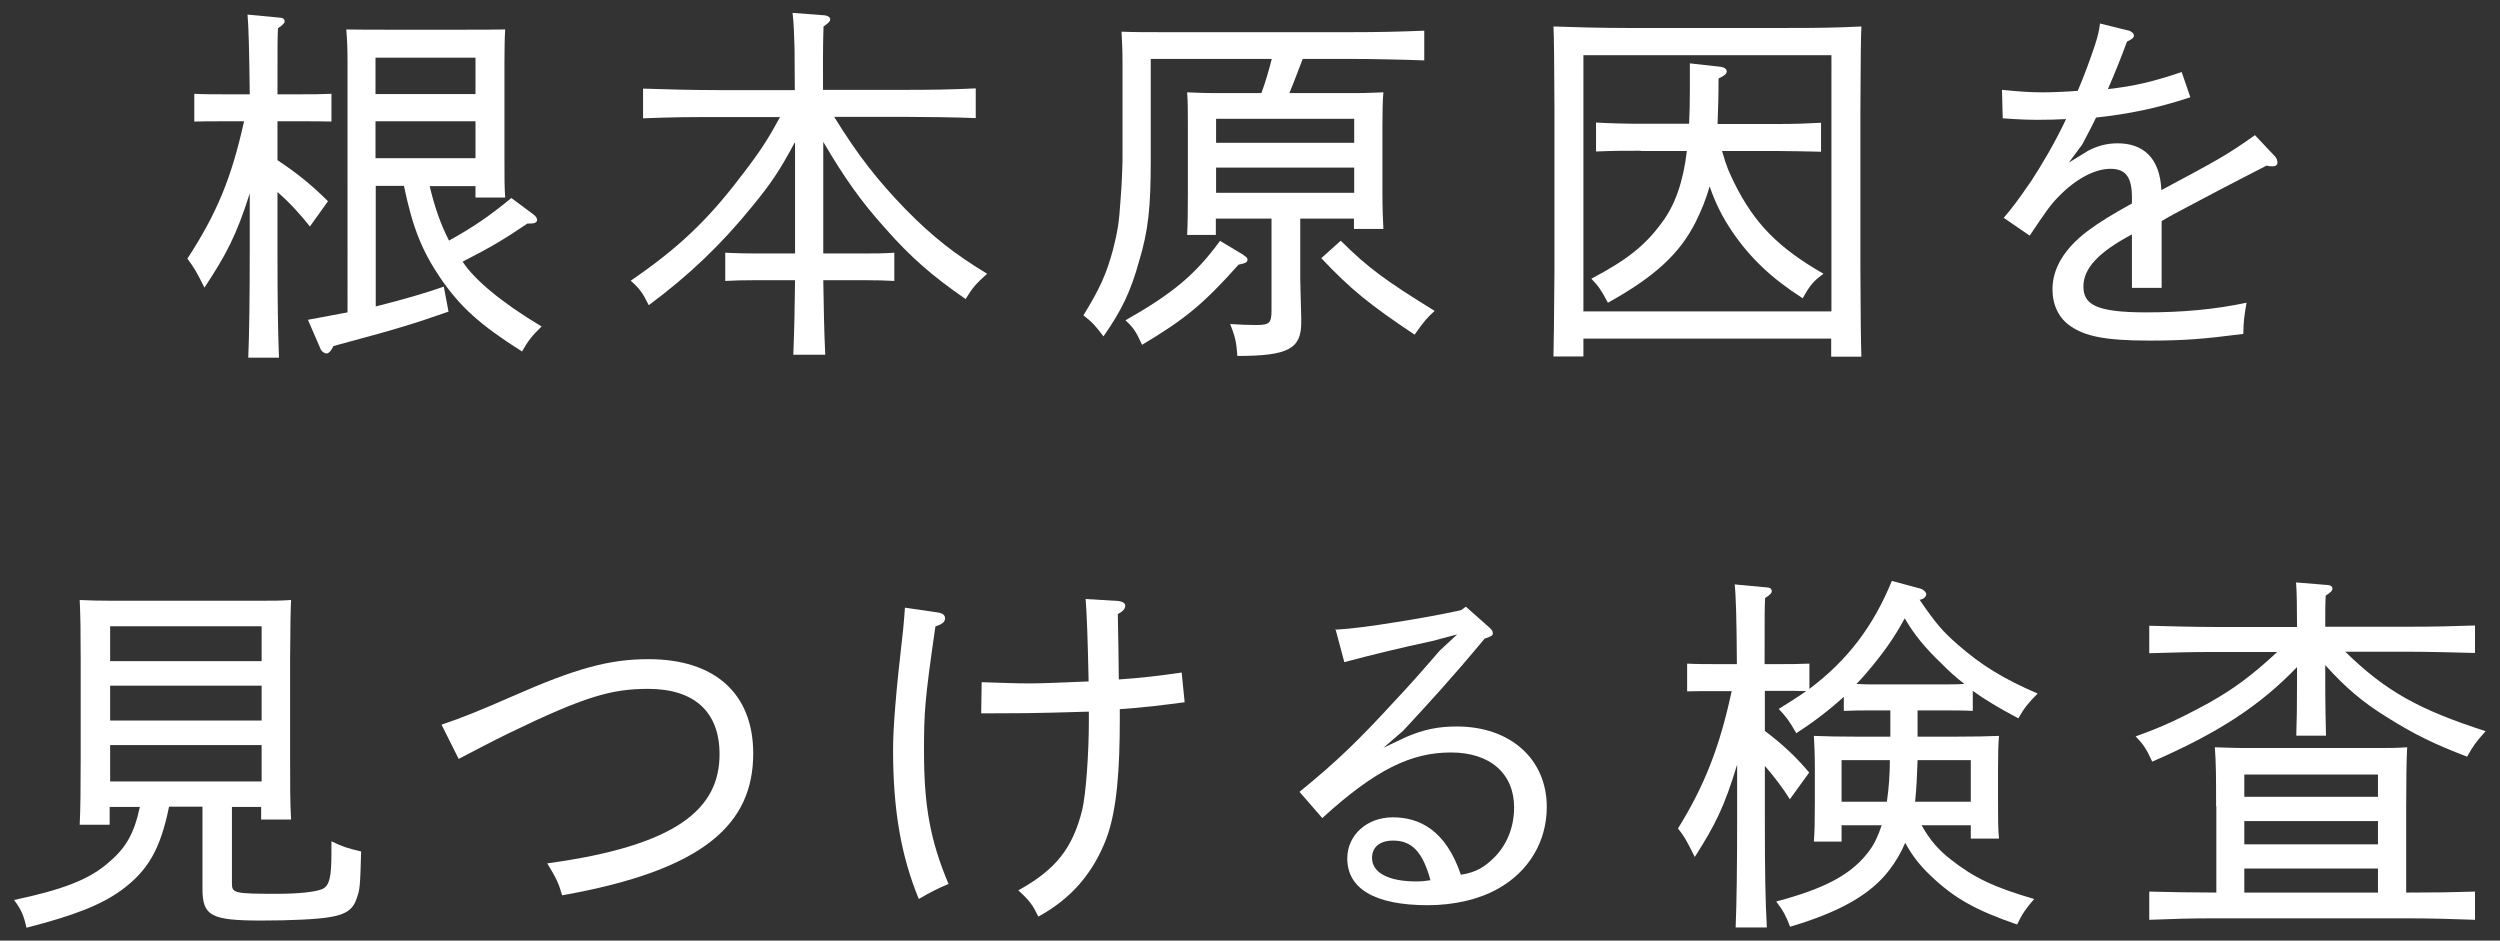 <?xml version="1.0" encoding="UTF-8"?><svg id="_レイヤー_2" xmlns="http://www.w3.org/2000/svg" viewBox="0 0 101 38"><rect x="0" y="0" width="101" height="38" fill="#333333" stroke="none"/><defs><style>.cls-1{fill:none;}.cls-2{fill:#fff;}</style></defs><g id="_追従ナビ"><g><path class="cls-2" d="M11.21,6.47c.78,.52,1.38,1,2.04,1.66l-.73,1.02c-.36-.46-.85-1-1.31-1.39v2.31c0,2.23,.02,3.25,.06,4.38h-1.24c.04-.98,.06-2.45,.06-4.38v-2.26c-.54,1.71-.95,2.47-1.83,3.81-.33-.66-.42-.81-.69-1.17,1.19-1.83,1.78-3.25,2.29-5.55h-.81c-.5,0-.79,0-1.2,.01v-1.12c.33,.02,.89,.02,1.2,.02h1.04c-.02-1.77-.05-2.82-.09-3.22l1.27,.12c.15,0,.23,.06,.23,.15,0,.07-.07,.15-.27,.28-.02,.45-.02,.51-.02,2.67h.98c.46,0,.68,0,1.2-.02v1.12c-.31-.01-.79-.01-1.2-.01h-.98v1.57Zm6.15,1.05c.18,.77,.42,1.5,.78,2.2,.97-.54,1.62-.98,2.52-1.72l.9,.67c.08,.06,.14,.15,.14,.21,0,.1-.1,.15-.25,.15h-.14c-.9,.61-1.48,.96-2.62,1.54,.44,.69,1.53,1.63,3.19,2.62-.4,.39-.54,.57-.79,1.01-1.69-1.07-2.5-1.8-3.3-2.97-.73-1.08-1.12-2.02-1.47-3.72h-1.14v4.87c1.08-.27,2.08-.56,2.75-.8l.19,1.01c-1.46,.51-2.08,.7-4.65,1.39l-.04,.08c-.09,.16-.17,.22-.23,.22-.09,0-.19-.07-.24-.16l-.52-1.2c.65-.12,1.18-.22,1.6-.3V2.51c0-.64-.02-.93-.05-1.32,.53,.01,.99,.01,1.65,.01h3.12c.73,0,1.06,0,1.65-.01-.02,.27-.03,.84-.03,1.32v3.91c0,.8,0,1.15,.03,1.56h-1.2v-.46h-1.85Zm1.85-3.72v-1.47h-4.04v1.47h4.04Zm0,2.59v-1.49h-4.04v1.49h4.04Z"/><path class="cls-2" d="M32.1,5.77c-.61,1.14-.96,1.65-1.68,2.53-1.27,1.57-2.58,2.82-4.21,4.03-.25-.51-.38-.68-.73-.99,1.89-1.29,3.1-2.43,4.45-4.21,.77-.99,1.12-1.54,1.58-2.4h-2.55c-1.15,0-1.71,0-2.98,.05v-1.2c.78,.03,2.13,.06,2.98,.06h3.15c0-.55-.01-1.11-.01-1.66-.02-.48-.02-.98-.08-1.46l1.31,.1c.13,.02,.21,.08,.21,.17,0,.07-.08,.15-.27,.28-.03,.85-.02,1.71-.02,2.56h3.19c1.21,0,1.95-.01,2.98-.06v1.2c-.79-.03-2.07-.05-2.98-.05h-2.74c.97,1.57,1.75,2.56,2.88,3.73,1.09,1.11,1.98,1.81,3.3,2.61-.44,.39-.58,.55-.87,1.02-1.35-.93-2.22-1.69-3.25-2.86-.98-1.09-1.65-2.04-2.5-3.49v4.51h1.68c.45,0,.68,0,1.19-.03v1.14c-.31-.02-.78-.03-1.19-.03h-1.68c.02,1,.03,2.01,.08,3.01h-1.29c.04-1.01,.06-2.01,.07-3.01h-1.63c-.5,0-.78,.01-1.19,.03v-1.14c.33,.02,.87,.03,1.19,.03h1.63V5.77Z"/><path class="cls-2" d="M49.13,9.49h-1.17c.02-.34,.03-.85,.03-1.59v-2.85c0-.64,0-.93-.03-1.32,.33,.01,.63,.03,1.08,.03h1.92c.17-.45,.3-.92,.42-1.38h-4.89V6.49c0,1.91-.1,2.83-.47,4.06-.34,1.23-.7,1.98-1.44,3.04-.33-.44-.46-.58-.81-.85,.67-1.09,.93-1.67,1.2-2.67,.18-.72,.24-1.06,.3-1.99,.05-.6,.08-1.41,.08-1.7V2.6c0-.63-.02-.93-.04-1.32,.51,.02,1,.02,1.65,.02h7.6c1.2,0,1.95-.02,2.98-.06v1.2c-.76-.03-2.13-.06-2.98-.06h-1.93c-.18,.46-.35,.93-.54,1.38h2.71c.5,0,.71-.02,1.09-.03-.03,.27-.04,.85-.04,1.32v2.64c0,.8,.02,1.16,.04,1.56h-1.19v-.42h-2.17v2.4c0,.27,.03,1.08,.04,1.6v.2c0,1.06-.52,1.35-2.58,1.35-.04-.57-.09-.78-.29-1.29,.44,.03,.71,.04,1.04,.04,.55,0,.63-.07,.63-.61v-3.69h-2.25v.66Zm1.1,.81c.12,.08,.17,.12,.17,.19,0,.1-.08,.15-.36,.2-1.42,1.59-2.16,2.2-3.9,3.24-.25-.55-.36-.7-.67-.99,1.9-1.08,2.82-1.84,3.82-3.21l.95,.57Zm4.48-4.53v-.97h-5.58v.97h5.58Zm0,2.02v-1.02h-5.58v1.02h5.58Zm-.54,1.94c1.12,1.11,1.83,1.62,3.79,2.83-.3,.27-.43,.42-.81,.96-1.8-1.2-2.58-1.83-3.77-3.09l.78-.7Z"/><path class="cls-2" d="M63.97,13.67v.73h-1.21q.02-.72,.04-3.54V4.45q-.01-2.86-.04-3.38c.79,.03,1.96,.06,2.98,.06h6.46c1.26,0,1.98-.01,3-.06q-.03,.53-.04,3.38v6.42q.01,2.77,.04,3.54h-1.22v-.73h-10.02Zm10.02-1.09V2.23h-10.02V12.58h10.02Zm-7.71-6.49c-.72,0-1.05,0-1.8,.03v-1.17c.45,.03,1.21,.05,1.8,.05h1.96c.02-.4,.03-.84,.03-1.3v-1.14l1.26,.14c.13,.02,.23,.09,.23,.18,0,.1-.09,.18-.33,.29,0,.7-.02,1.3-.04,1.84h2.4c.75,0,1.19-.02,1.78-.05v1.17c-.45-.01-1.29-.03-1.78-.03h-2.22c.2,.69,.27,.82,.5,1.3,.81,1.63,1.77,2.61,3.6,3.66-.41,.3-.54,.45-.84,.99-1.24-.79-2.13-1.63-2.86-2.71-.39-.58-.67-1.14-.9-1.81-.15,.52-.33,.97-.57,1.45-.65,1.28-1.65,2.2-3.54,3.25-.27-.51-.38-.67-.67-.97,1.42-.75,2.16-1.32,2.86-2.28,.52-.7,.85-1.62,1-2.88h-1.86Z"/><path class="cls-2" d="M86.06,1.27c.08,.02,.15,.09,.15,.17,0,.09-.09,.15-.28,.24-.2,.55-.45,1.18-.77,1.92,1.06-.12,1.83-.3,2.98-.69l.35,1.02c-1.37,.45-2.46,.67-3.81,.82-.19,.4-.38,.75-.56,1.09l-.54,.73,.78-.48c.4-.21,.79-.3,1.19-.3,1.02,0,1.71,.57,1.77,1.89,2.21-1.18,2.66-1.42,3.78-2.22l.82,.87c.06,.07,.09,.17,.09,.24,0,.09-.07,.15-.19,.15-.06,0-.15,0-.25-.03-.94,.49-1.47,.75-2.71,1.41-.56,.3-1.17,.61-1.53,.83v2.7h-1.2v-2.16c-1.36,.72-1.96,1.38-1.96,2.1s.48,1.05,2.53,1.05c1.48,0,2.79-.12,4.06-.39-.1,.6-.12,.72-.13,1.26-1.64,.21-2.4,.27-3.81,.27-1.81,0-2.59-.19-3.15-.57-.5-.33-.75-.87-.75-1.51,0-.85,.5-1.65,1.41-2.34,.48-.36,.99-.67,1.8-1.12v-.24c0-.85-.27-1.16-.87-1.16-.63,0-1.41,.41-2.11,1.14-.33,.33-.58,.71-1.15,1.56l-1.05-.72c.36-.42,.56-.69,1.1-1.47,.4-.61,.97-1.56,1.42-2.52-.3,.02-.77,.03-1.12,.03-.39,0-.73-.01-1.44-.06l-.03-1.15c.72,.07,1.11,.1,1.65,.1,.33,0,.92-.02,1.41-.06,.25-.58,.5-1.26,.69-1.83,.12-.36,.18-.63,.21-.89l1.25,.31Z"/><path class="cls-2" d="M9.37,32.59v3.1c0,.39,.09,.42,1.81,.42,.94,0,1.59-.08,1.86-.2,.27-.14,.35-.48,.35-1.44v-.48c.46,.22,.65,.28,1.2,.41-.04,1.53-.06,1.54-.18,1.9-.15,.45-.45,.65-1.08,.75-.5,.09-1.6,.14-2.76,.14-2.04,0-2.39-.18-2.39-1.29v-3.31h-1.35c-.35,1.72-.85,2.58-1.92,3.37-.83,.6-1.89,1.02-3.84,1.52-.12-.53-.21-.72-.5-1.12,1.96-.42,2.97-.81,3.73-1.44,.77-.63,1.11-1.2,1.35-2.32h-1.22v.72h-1.21c.03-.6,.04-1.47,.04-2.64v-4.05c0-1.2-.01-1.71-.04-2.39,.41,.02,.77,.03,1.27,.03h6c.57,0,.82,0,1.27-.03q-.03,.5-.04,2.39v3.84c0,1.36,0,1.96,.04,2.64h-1.21v-.51h-1.2Zm1.2-5.88v-1.41H4.45v1.41h6.12Zm0,2.4v-1.41H4.45v1.41h6.12Zm0,.99H4.45v1.47h6.12v-1.47Z"/><path class="cls-2" d="M17.83,29.28c.88-.3,1.5-.55,2.85-1.14,2.58-1.14,3.94-1.51,5.52-1.51,2.68,0,4.23,1.39,4.23,3.81,0,2.83-1.95,4.71-7.72,5.73-.15-.52-.24-.69-.6-1.29,5.29-.72,6.96-2.23,6.96-4.41,0-1.71-1.02-2.64-2.88-2.64-1.48,0-2.56,.3-5.67,1.81-.58,.28-1.24,.63-1.99,1.02l-.69-1.38Z"/><path class="cls-2" d="M37.93,24.75c.15,.03,.25,.1,.25,.23,0,.15-.12,.24-.39,.33-.44,3.04-.46,3.48-.46,5.05,0,2.17,.24,3.57,.99,5.35-.42,.18-.75,.34-1.2,.61-.72-1.75-1.04-3.6-1.04-6.03,0-.85,.1-2.22,.41-4.89,.03-.28,.04-.49,.07-.85l1.37,.2Zm6.07,4c-1.11,.03-2.06,.06-2.48,.06-.52,0-1.03,.01-1.88,.01l.02-1.26c.89,.03,1.38,.05,1.95,.05,.4,0,1.21-.03,2.37-.08-.04-1.93-.07-2.58-.12-3.33l1.32,.08c.17,.02,.28,.09,.28,.19,0,.12-.09,.23-.3,.34,.02,.87,.03,1.77,.04,2.64,.9-.06,1.65-.15,2.54-.28l.12,1.2c-.92,.12-1.59,.21-2.62,.28v.41c0,1.98-.11,3.66-.54,4.81-.53,1.39-1.41,2.43-2.75,3.16-.23-.47-.34-.63-.81-1.06,1.52-.84,2.19-1.7,2.58-3.24,.15-.63,.27-2.26,.27-3.6v-.39Z"/><path class="cls-2" d="M53.94,25.44c.61-.03,1.51-.15,2.43-.3,.96-.15,1.94-.33,2.66-.49l.19-.14,.96,.85c.1,.09,.13,.15,.13,.22,0,.09-.03,.12-.33,.22-1.4,1.68-2.19,2.53-3.3,3.73l-.79,.68,.93-.44c.73-.31,1.3-.42,2.04-.42,2.16,0,3.63,1.32,3.63,3.25,0,1.39-.72,2.61-1.98,3.31-.77,.43-1.77,.66-2.83,.66-2.21,0-3.25-.71-3.25-1.89,0-.94,.79-1.66,1.84-1.66s2.13,.49,2.75,2.32c.65-.1,.98-.34,1.33-.68,.52-.51,.82-1.23,.82-2.04,0-1.36-.96-2.22-2.55-2.22s-3.03,.67-5.2,2.65l-.92-1.06c1.53-1.24,2.43-2.13,3.81-3.63,.65-.69,1.23-1.35,1.85-2.07l.71-.66-1.02,.27c-1.26,.27-2.37,.54-3.54,.85l-.36-1.35Zm2.34,8.52c-.52,0-.85,.25-.85,.7,0,.6,.67,.95,1.79,.95,.22,0,.39-.02,.57-.05-.31-1.14-.75-1.6-1.5-1.6Z"/><path class="cls-2" d="M77.63,33.34c.36,.63,.69,1,1.19,1.39,.93,.73,1.72,1.11,3.36,1.59-.36,.42-.48,.6-.69,1.03-1.68-.58-2.54-1.06-3.5-1.98-.42-.4-.73-.79-1.02-1.32-.17,.4-.38,.76-.65,1.11-.76,.99-2.01,1.69-4,2.28-.18-.47-.27-.63-.56-1.02,2-.53,3.07-1.11,3.76-2.05,.21-.28,.36-.61,.5-1.03h-1.62v.66h-1.12c.03-.34,.04-.85,.04-1.59v-1.36c0-.65-.02-.93-.04-1.32,.52,.02,.99,.03,1.65,.03h1.44v-1.06h-.69c-.5,0-.78,0-1.19,.02v-.57c-.57,.52-1.19,1-1.92,1.47-.31-.54-.41-.66-.71-.98,.39-.24,.77-.48,1.11-.72-.3-.01-.71-.01-1.05-.01h-.62v1.62c.72,.54,1.27,1.06,1.79,1.68l-.78,1.08c-.27-.44-.65-.93-1.01-1.35v2.15c0,2.23,.02,3.25,.08,4.38h-1.26c.04-.98,.06-2.45,.06-4.38v-2.2c-.52,1.71-.87,2.41-1.71,3.73-.39-.77-.42-.82-.68-1.15,1.08-1.74,1.69-3.31,2.17-5.55h-.61c-.5,0-.78,0-1.19,.01v-1.12c.33,.02,.87,.02,1.19,.02h.82c-.01-1.77-.04-2.82-.09-3.22l1.29,.12c.13,0,.21,.06,.21,.15,0,.07-.06,.15-.27,.28-.02,.45-.02,.51-.02,2.67h.62c.45,0,.67,0,1.19-.02v1.02c1.56-1.17,2.59-2.55,3.33-4.36l1.12,.3c.14,.03,.27,.15,.27,.24,0,.1-.13,.21-.27,.22,.67,.98,.96,1.3,1.53,1.8,.96,.84,1.83,1.38,3.24,1.99-.39,.39-.53,.57-.78,1-.79-.42-1.36-.76-1.84-1.11v.81c-.31-.02-.79-.02-1.2-.02h-1.03v1.06h1.62c.74,0,1.06-.01,1.67-.03-.03,.27-.04,.85-.04,1.32v1.27c0,.79,0,1.17,.04,1.56h-1.14v-.54h-2Zm-1.4-.95c.08-.55,.12-1.12,.12-1.68h-1.95v1.68h1.83Zm2.28-4.74c.29,0,.57,0,.85-.02-.31-.24-.6-.49-.91-.81-.69-.66-1.1-1.16-1.5-1.84-.44,.82-.92,1.48-1.59,2.26-.12,.14-.24,.27-.36,.39,.23,.02,.45,.02,.68,.02h2.83Zm1.11,3.06h-2.15c-.02,.55-.04,1.12-.1,1.68h2.25v-1.68Z"/><path class="cls-2" d="M93.94,27.52c0,1,.02,1.77,.03,2.2h-1.2c.02-.52,.03-1.24,.03-2.2v-.57c-1.5,1.56-3.18,2.66-5.85,3.82-.24-.52-.35-.69-.67-1.02,1.06-.38,1.74-.69,2.97-1.36,.96-.54,1.71-1.08,2.75-2.05h-2.48c-1.11,0-1.59,.02-2.69,.05v-1.11c.62,.02,1.92,.05,2.69,.05h3.28c0-.85-.01-1.46-.04-1.8l1.21,.1c.18,0,.26,.06,.26,.15s-.08,.16-.27,.28c-.02,.28-.02,.61-.02,1.26h3.36c1.09,0,1.75-.02,2.69-.05v1.11c-.71-.02-1.89-.05-2.69-.05h-2.55c1.63,1.6,3,2.35,5.67,3.21-.38,.42-.51,.6-.75,1.03-1.33-.51-2.13-.9-3.23-1.59-.99-.61-1.69-1.21-2.5-2.11v.65Zm-4.41,5.05c0-1.2,0-1.69-.05-2.38,.41,.01,.77,.03,1.28,.03h5.22c.57,0,.82,0,1.27-.03-.03,.49-.04,1.45-.04,2.38v3.49h.09c1.09,0,1.75-.01,2.69-.04v1.14c-.71-.03-1.89-.06-2.69-.06h-7.78c-1.11,0-1.59,.02-2.69,.06v-1.14c.62,.02,1.92,.04,2.69,.04h.02v-3.49Zm6.54-.38v-.9h-5.4v.9h5.4Zm0,1.92v-.94h-5.4v.94h5.4Zm0,1.95v-.97h-5.4v.97h5.4Z"/></g></g><g id="slice"><rect class="cls-1" width="101" height="38"/></g></svg>